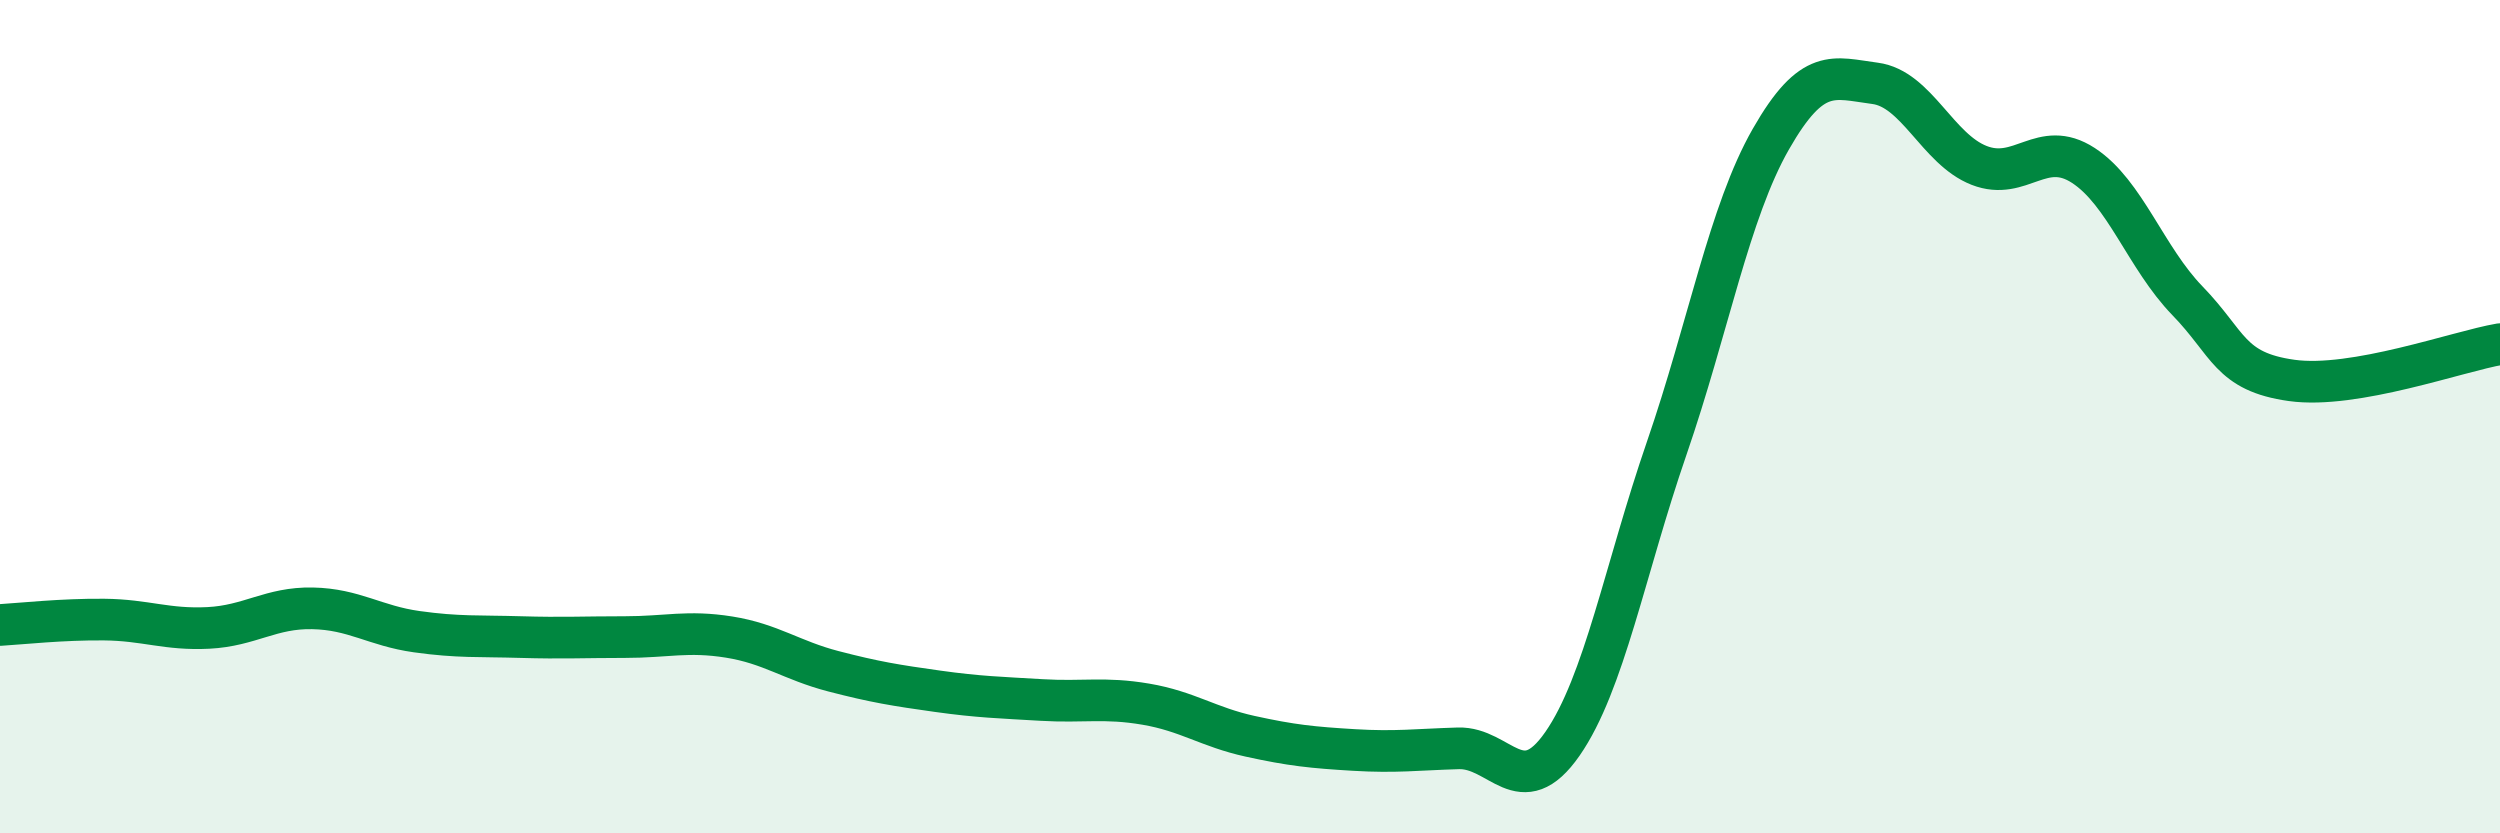 
    <svg width="60" height="20" viewBox="0 0 60 20" xmlns="http://www.w3.org/2000/svg">
      <path
        d="M 0,15 C 0.5,14.97 1.5,14.86 2.5,14.87 C 3.5,14.88 4,15.12 5,15.07 C 6,15.02 6.5,14.58 7.5,14.6 C 8.5,14.62 9,15.02 10,15.16 C 11,15.3 11.5,15.26 12.5,15.29 C 13.5,15.32 14,15.29 15,15.29 C 16,15.29 16.5,15.13 17.5,15.29 C 18.5,15.45 19,15.85 20,16.11 C 21,16.37 21.5,16.45 22.5,16.59 C 23.5,16.73 24,16.74 25,16.8 C 26,16.86 26.5,16.73 27.5,16.9 C 28.5,17.07 29,17.45 30,17.67 C 31,17.89 31.5,17.94 32.5,18 C 33.5,18.06 34,17.99 35,17.96 C 36,17.93 36.5,19.29 37.5,17.85 C 38.5,16.41 39,13.66 40,10.76 C 41,7.86 41.5,5.09 42.5,3.34 C 43.5,1.59 44,1.87 45,2 C 46,2.13 46.5,3.58 47.5,3.97 C 48.5,4.36 49,3.32 50,3.97 C 51,4.62 51.5,6.19 52.5,7.22 C 53.5,8.25 53.5,8.92 55,9.13 C 56.5,9.34 59,8.43 60,8.26L60 20L0 20Z"
        fill="#008740"
        opacity="0.1"
        stroke-linecap="round"
        stroke-linejoin="round"
      />
      <path
        d="M 0,15 C 0.5,14.97 1.5,14.86 2.5,14.87 C 3.5,14.88 4,15.12 5,15.07 C 6,15.02 6.5,14.58 7.5,14.6 C 8.5,14.62 9,15.02 10,15.16 C 11,15.3 11.5,15.26 12.5,15.29 C 13.5,15.32 14,15.29 15,15.29 C 16,15.29 16.5,15.13 17.5,15.29 C 18.5,15.45 19,15.85 20,16.11 C 21,16.37 21.5,16.45 22.5,16.59 C 23.5,16.73 24,16.74 25,16.8 C 26,16.86 26.5,16.73 27.5,16.9 C 28.5,17.07 29,17.45 30,17.67 C 31,17.89 31.5,17.94 32.5,18 C 33.5,18.06 34,17.99 35,17.96 C 36,17.93 36.5,19.29 37.5,17.85 C 38.5,16.41 39,13.66 40,10.76 C 41,7.86 41.5,5.09 42.5,3.34 C 43.5,1.59 44,1.87 45,2 C 46,2.13 46.5,3.58 47.5,3.97 C 48.5,4.36 49,3.32 50,3.97 C 51,4.62 51.5,6.19 52.5,7.22 C 53.5,8.25 53.5,8.92 55,9.13 C 56.5,9.34 59,8.43 60,8.26"
        stroke="#008740"
        stroke-width="1"
        fill="none"
        stroke-linecap="round"
        stroke-linejoin="round"
      />
    </svg>
  